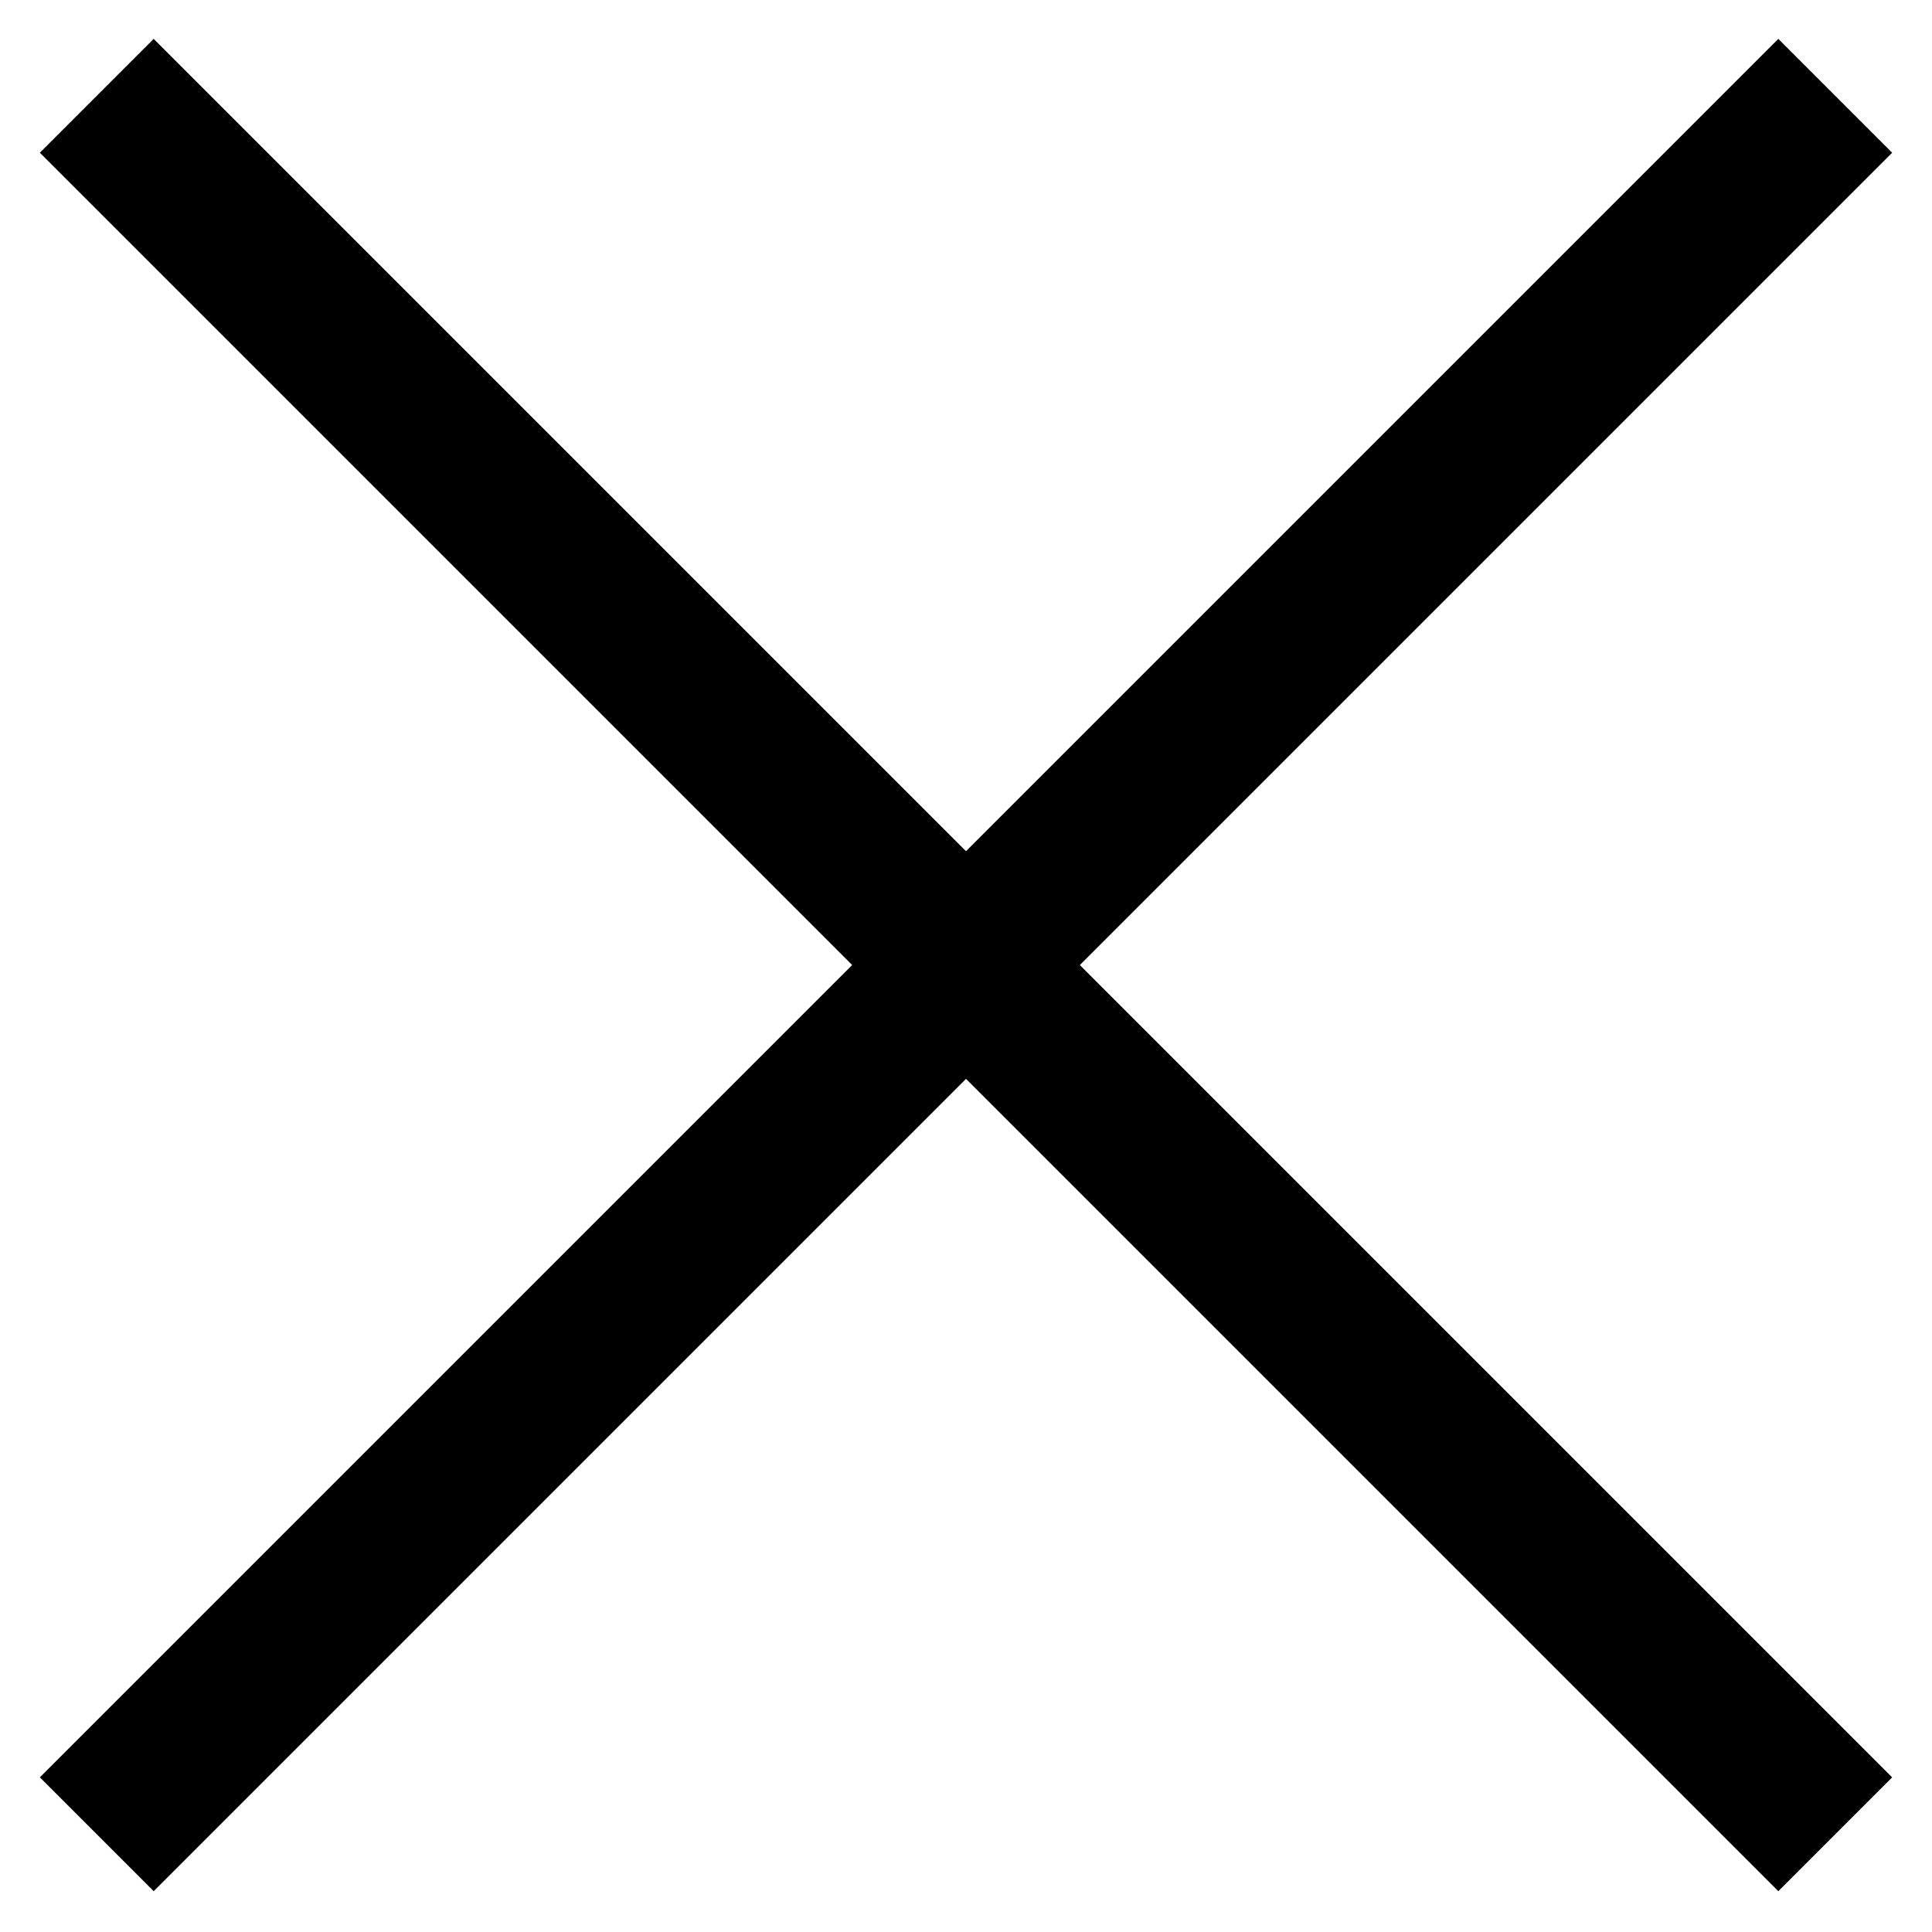 <?xml version="1.0" encoding="UTF-8"?>
<svg width="24px" height="24px" viewBox="0 0 24 24" version="1.1" xmlns="http://www.w3.org/2000/svg" xmlns:xlink="http://www.w3.org/1999/xlink">
    <!-- Generator: sketchtool 62 (101010) - https://sketch.com -->
    <title>4757C698-7134-46F2-8B51-2A74A983110B</title>
    <desc>Created with sketchtool.</desc>
    <g id="Asset-Artboard-Page" stroke="none" stroke-width="1" fill="none" fill-rule="evenodd">
        <g id="Icon/account-Icon/cross" fill="#000000" fill-rule="nonzero">
            <path d="M22.091,0.483 L23.505,1.897 L13.414,11.988 L23.505,22.079 L22.091,23.493 L12,13.402 L1.909,23.493 L0.495,22.079 L10.586,11.988 L0.495,1.897 L1.909,0.483 L12,10.574 L22.091,0.483 Z" id="Combined-Shape"></path>
        </g>
    </g>
</svg>